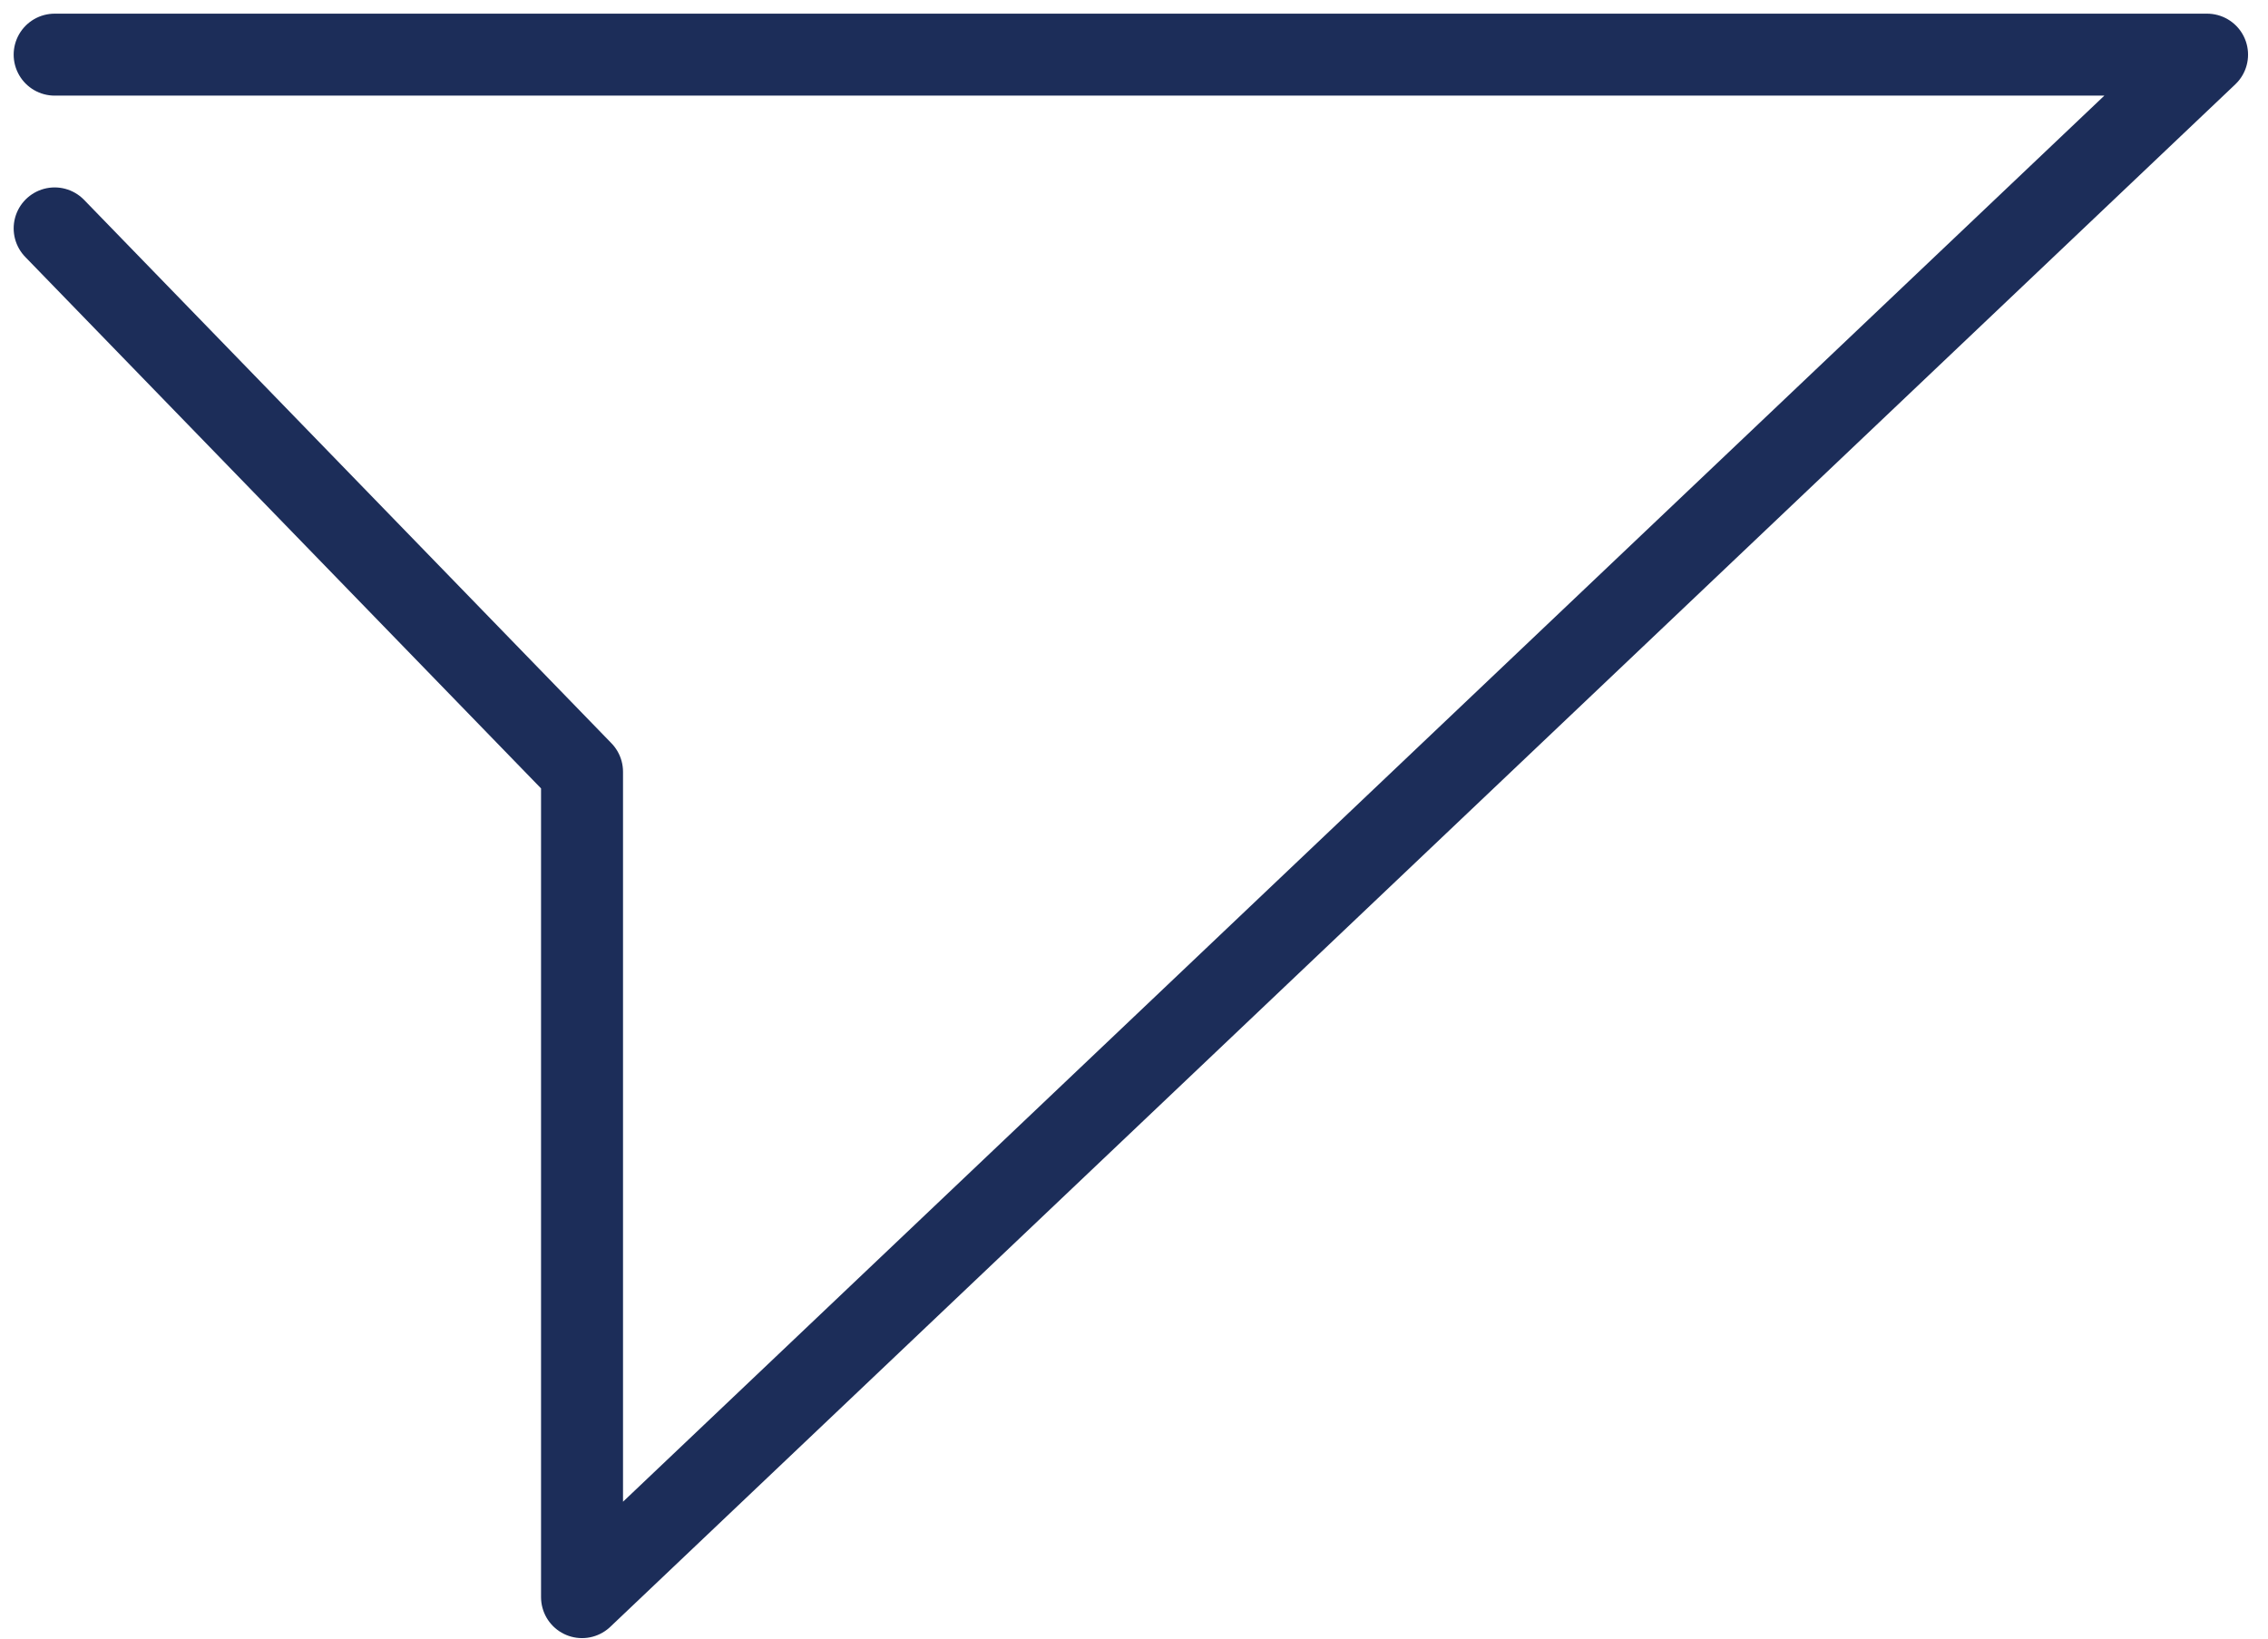 <svg width="83" height="60" viewBox="0 0 83 60" fill="none" xmlns="http://www.w3.org/2000/svg">
<path d="M2 2H80.77L21.3 58.46V28.25L2 8.36" stroke="#1C2D59" stroke-width="3" stroke-linecap="round" stroke-linejoin="round"/>
</svg>

